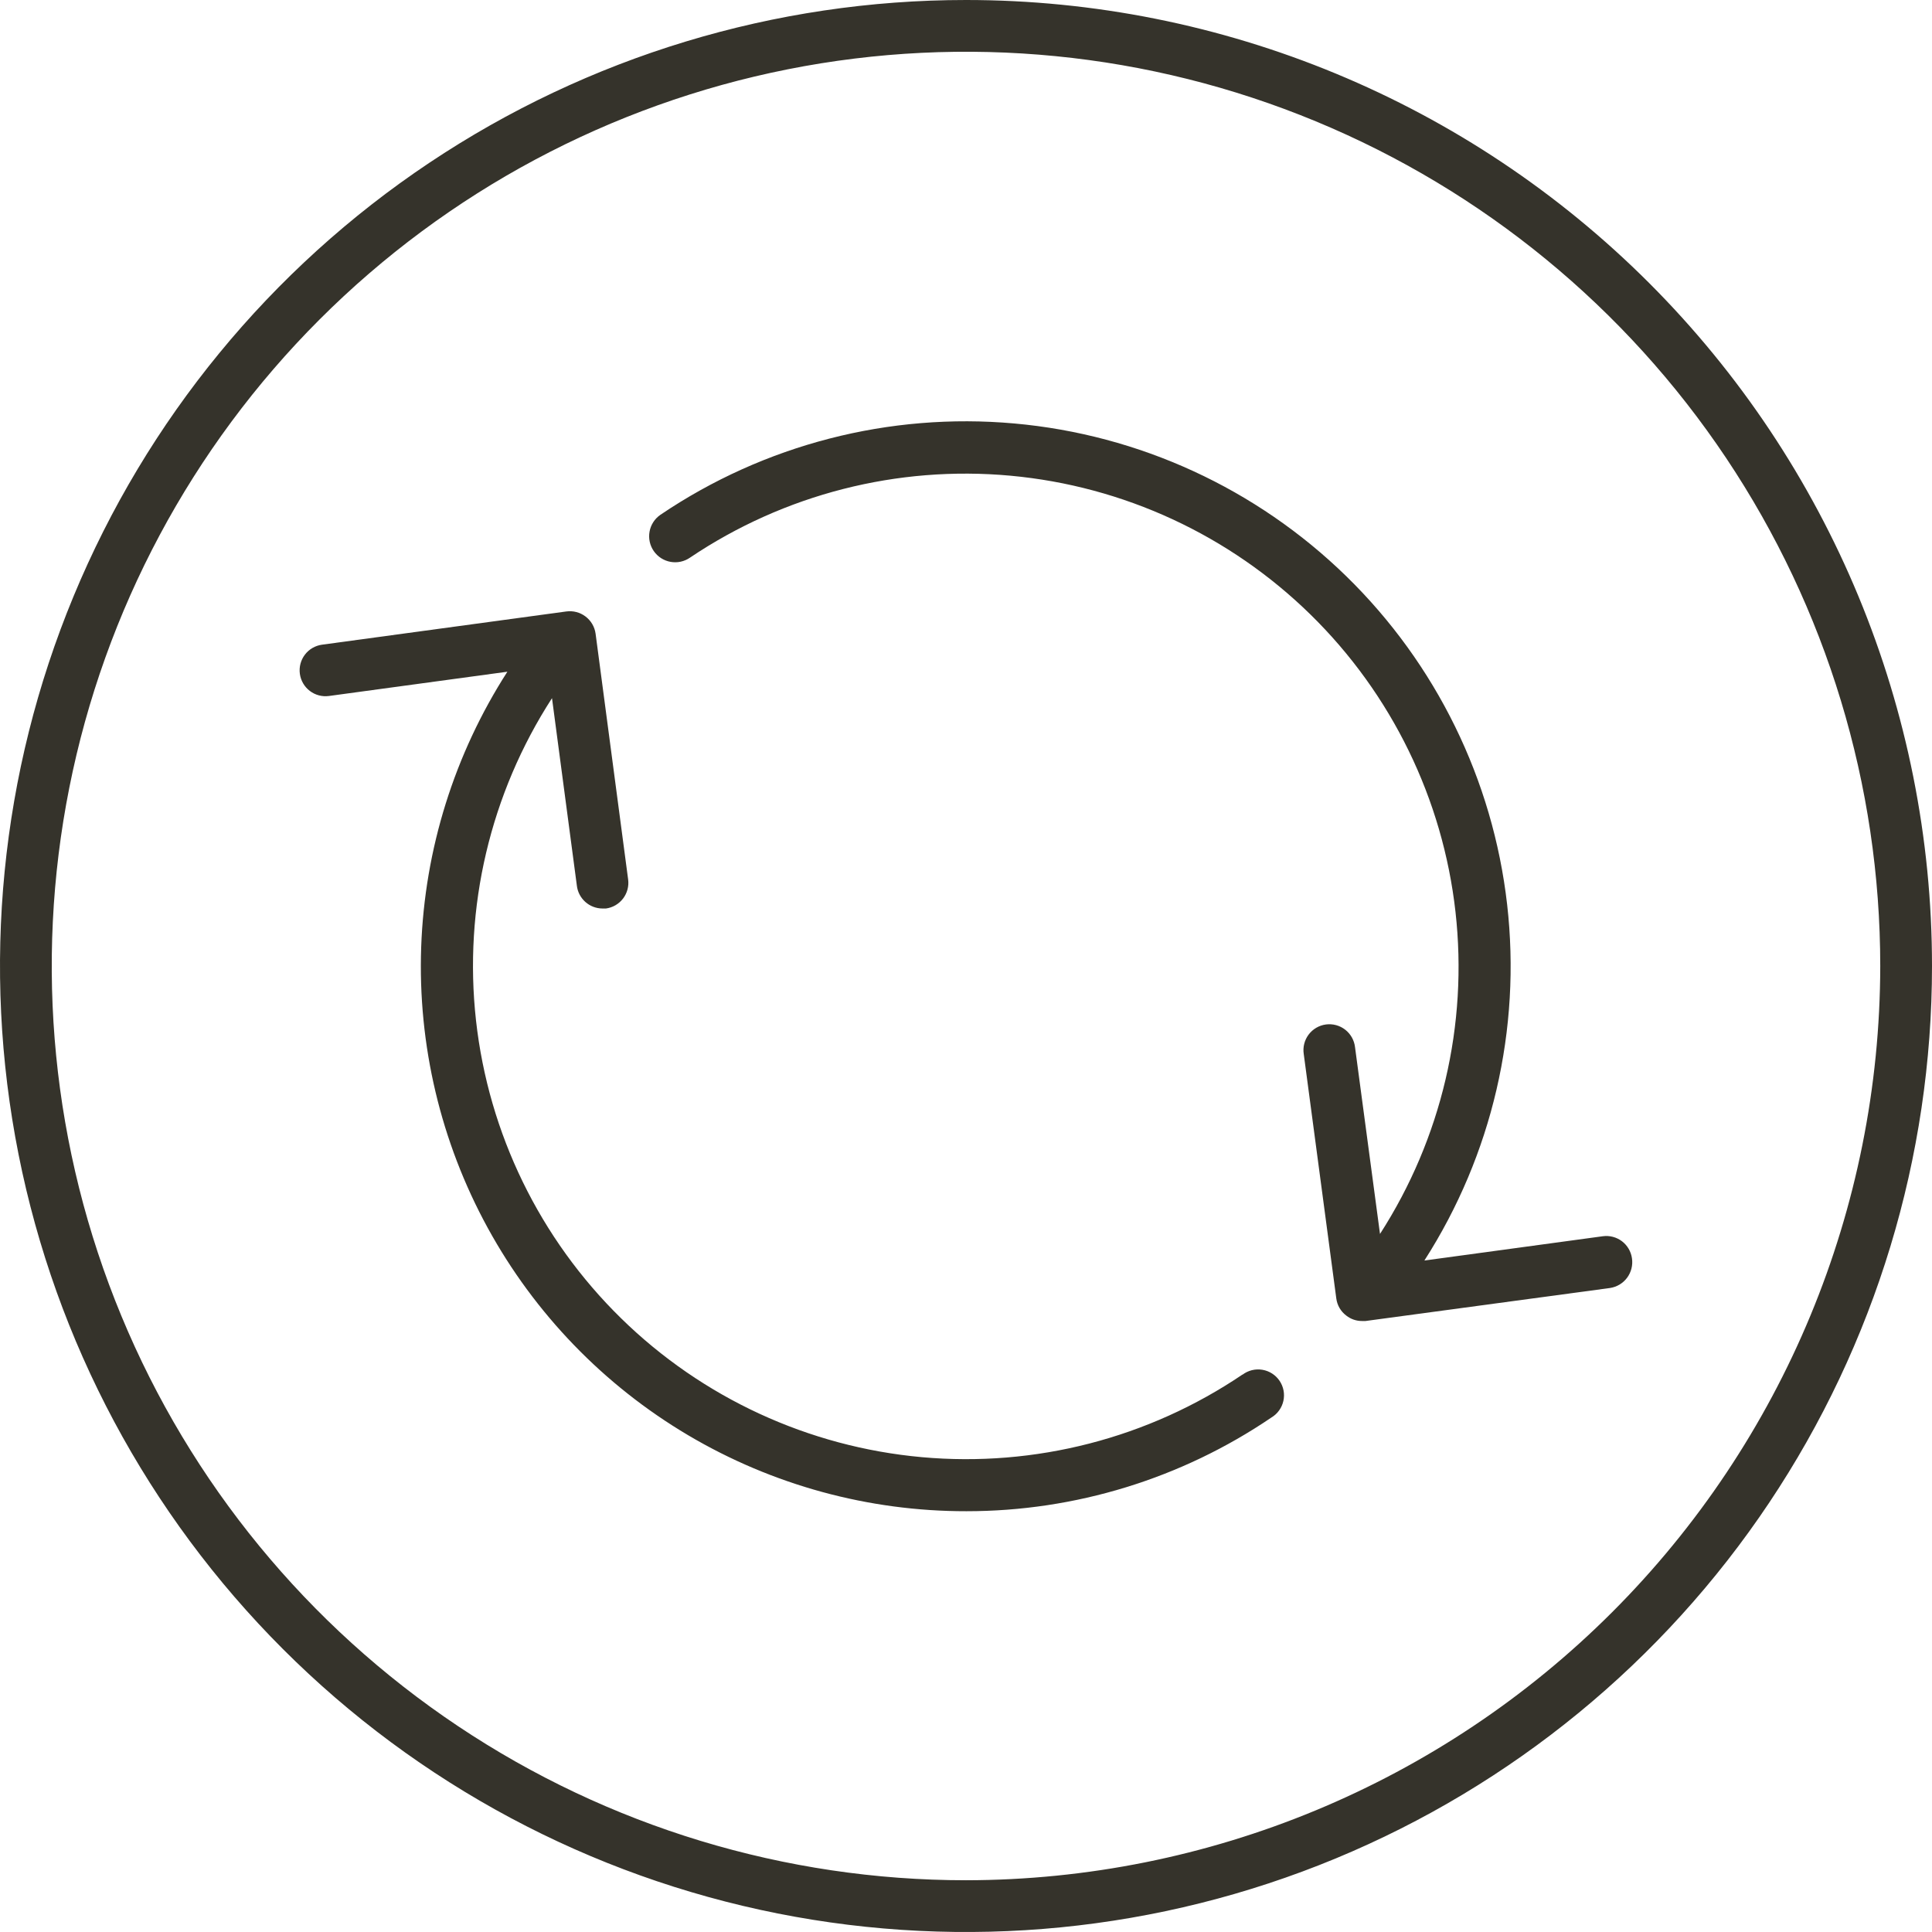 <svg width="168" height="168" viewBox="0 0 168 168" fill="none" xmlns="http://www.w3.org/2000/svg">
<g clip-path="url(#clip0_1127_110)">
<path d="M84 0C67.386 0 51.146 4.927 37.332 14.157C23.518 23.387 12.752 36.506 6.394 51.855C0.036 67.204 -1.627 84.093 1.614 100.388C4.855 116.682 12.855 131.649 24.603 143.397C36.351 155.145 51.318 163.145 67.612 166.386C83.907 169.627 100.796 167.964 116.145 161.606C131.494 155.248 144.613 144.482 153.843 130.668C163.074 116.854 168 100.614 168 84C168 61.722 159.15 40.356 143.397 24.603C127.644 8.85 106.278 0 84 0V0ZM84 163.5C68.276 163.5 52.906 158.837 39.832 150.102C26.759 141.366 16.569 128.95 10.552 114.423C4.534 99.897 2.96 83.912 6.028 68.49C9.095 53.069 16.667 38.903 27.785 27.785C38.903 16.667 53.069 9.095 68.49 6.028C83.912 2.96 99.897 4.534 114.423 10.552C128.95 16.569 141.366 26.759 150.102 39.832C158.837 52.906 163.5 68.276 163.5 84C163.476 105.077 155.093 125.285 140.189 140.189C125.285 155.093 105.077 163.476 84 163.5Z" fill="#35332B"/>
<path d="M108.05 119.52C99.86 125.06 90.007 127.6 80.159 126.71C70.312 125.82 61.074 121.555 54.01 114.637C46.945 107.718 42.488 98.572 41.393 88.745C40.298 78.918 42.632 69.014 48 60.71L50.16 77C50.221 77.549 50.483 78.056 50.894 78.425C51.305 78.794 51.838 78.999 52.39 79H52.69C52.983 78.961 53.265 78.864 53.52 78.716C53.776 78.567 54 78.37 54.179 78.135C54.358 77.9 54.489 77.632 54.565 77.346C54.641 77.061 54.659 76.763 54.62 76.47L51.79 55.1C51.708 54.508 51.395 53.972 50.919 53.611C50.443 53.249 49.843 53.09 49.25 53.17L28 56.06C27.409 56.141 26.873 56.453 26.512 56.929C26.151 57.404 25.994 58.004 26.075 58.595C26.156 59.187 26.468 59.722 26.944 60.083C27.419 60.444 28.018 60.601 28.61 60.52L44.12 58.41C39.516 65.572 36.927 73.842 36.625 82.351C36.324 90.86 38.32 99.293 42.405 106.763C46.49 114.233 52.513 120.464 59.839 124.802C67.166 129.139 75.526 131.422 84.04 131.41C93.497 131.413 102.737 128.573 110.56 123.26C110.822 123.103 111.05 122.894 111.228 122.645C111.407 122.397 111.533 122.115 111.599 121.816C111.665 121.518 111.67 121.209 111.612 120.908C111.555 120.608 111.437 120.322 111.265 120.069C111.094 119.816 110.872 119.6 110.615 119.435C110.357 119.27 110.068 119.16 109.766 119.11C109.465 119.061 109.156 119.073 108.859 119.147C108.562 119.221 108.283 119.355 108.04 119.54L108.05 119.52Z" fill="#35332B"/>
<path d="M141.91 109.42C141.869 109.127 141.771 108.845 141.622 108.59C141.472 108.335 141.274 108.112 141.038 107.933C140.802 107.755 140.533 107.625 140.247 107.551C139.961 107.476 139.663 107.459 139.37 107.5L123.86 109.61C129.751 100.426 132.292 89.491 131.055 78.651C129.818 67.81 124.878 57.729 117.069 50.108C109.261 42.488 99.062 37.795 88.195 36.823C77.327 35.85 66.457 38.657 57.42 44.77C57.176 44.939 56.967 45.155 56.806 45.405C56.645 45.655 56.535 45.934 56.483 46.227C56.429 46.52 56.435 46.819 56.498 47.11C56.561 47.401 56.68 47.676 56.85 47.92C57.019 48.164 57.235 48.373 57.485 48.534C57.735 48.694 58.014 48.804 58.307 48.857C58.599 48.91 58.899 48.905 59.19 48.842C59.48 48.779 59.756 48.659 60 48.49C68.191 42.979 78.033 40.462 87.864 41.365C97.695 42.268 106.914 46.535 113.964 53.446C121.015 60.356 125.466 69.488 126.565 79.299C127.665 89.11 125.346 99 120 107.3L117.83 91.07C117.797 90.772 117.705 90.484 117.56 90.222C117.414 89.96 117.218 89.729 116.982 89.544C116.746 89.359 116.476 89.223 116.186 89.144C115.897 89.065 115.595 89.045 115.298 89.084C115.001 89.123 114.715 89.222 114.456 89.373C114.197 89.525 113.972 89.726 113.792 89.966C113.612 90.206 113.482 90.48 113.41 90.771C113.337 91.061 113.324 91.364 113.37 91.66L116.2 112.91C116.238 113.204 116.334 113.487 116.483 113.743C116.633 113.999 116.832 114.223 117.07 114.4C117.457 114.706 117.936 114.872 118.43 114.87H118.74L140 112C140.595 111.911 141.131 111.589 141.489 111.106C141.847 110.622 141.999 110.015 141.91 109.42Z" fill="#35332B"/>
</g>
<defs>
<clipPath id="clip0_1127_110">
<rect width="168" height="168" fill="white"/>
</clipPath>
</defs>
</svg>
